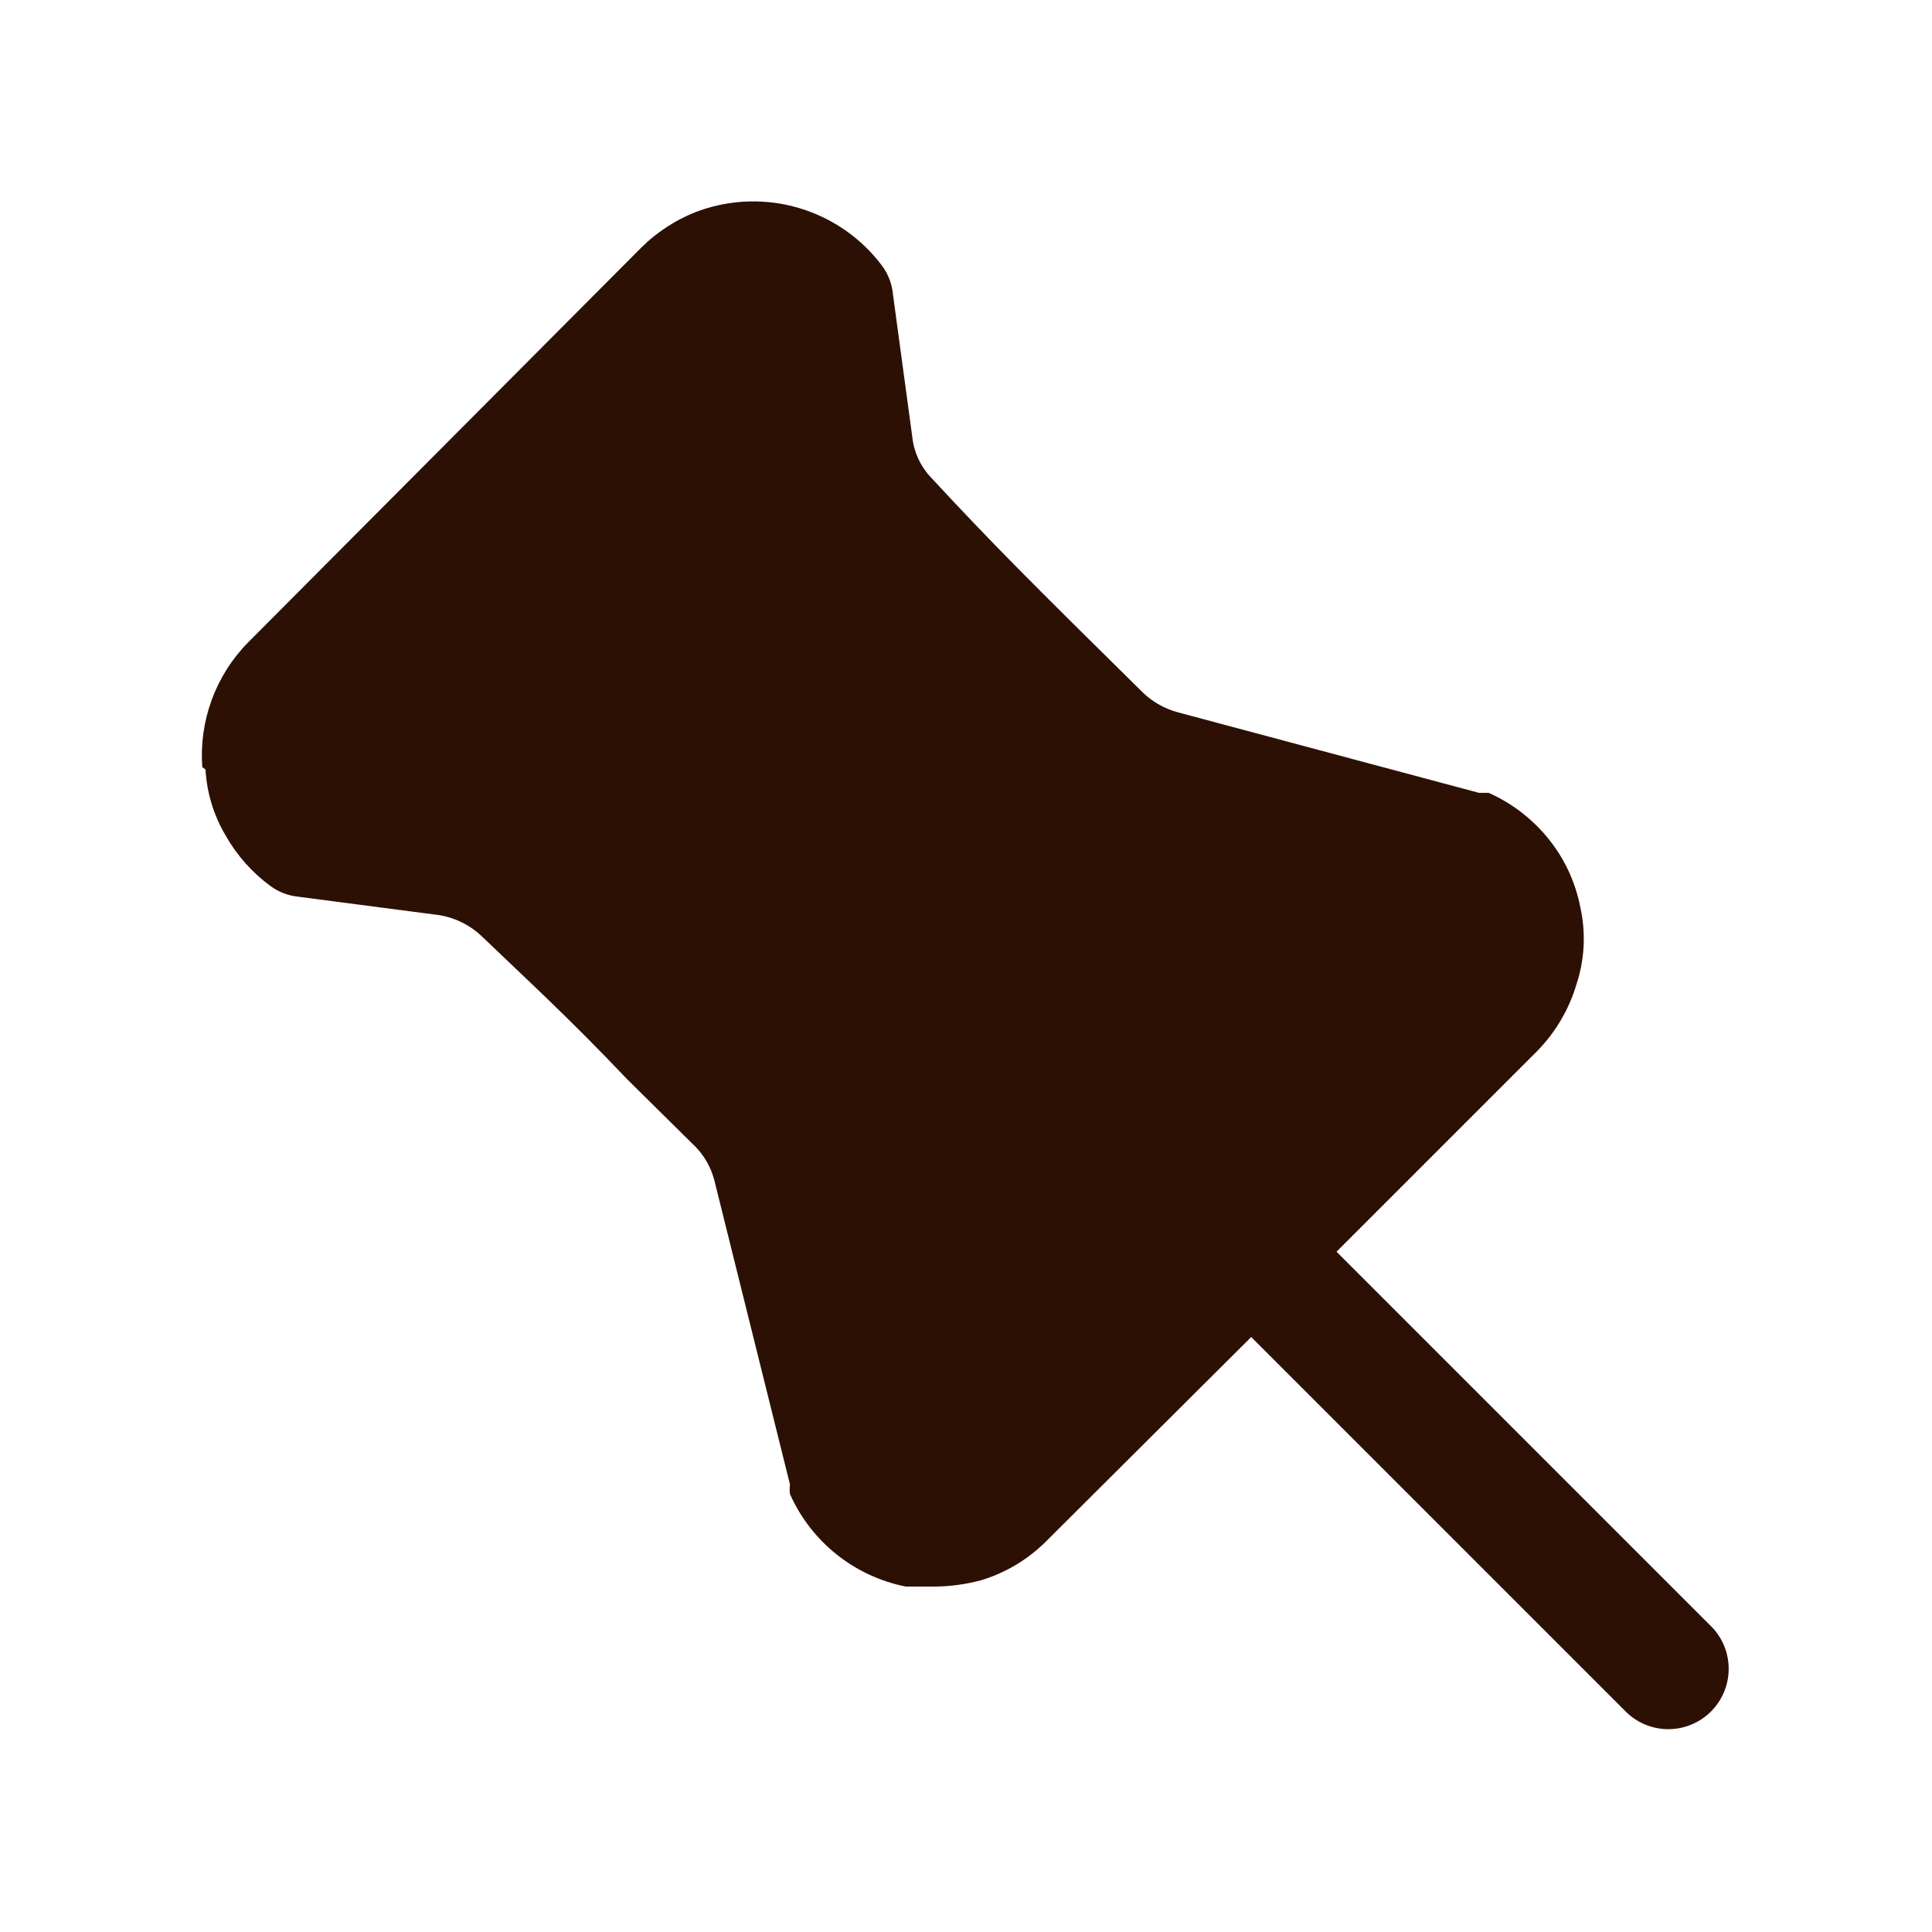 <svg width="110" height="110" viewBox="0 0 110 110" fill="none" xmlns="http://www.w3.org/2000/svg">
<g id="mage:pin-fill">
<path id="Vector" d="M11.701 43.812C11.775 45.139 12.168 46.428 12.847 47.571C13.488 48.705 14.363 49.689 15.414 50.458C15.872 50.791 16.409 50.996 16.972 51.054L25.039 52.108C25.934 52.261 26.763 52.675 27.422 53.3C29.851 55.637 32.326 57.883 35.718 61.458L39.614 65.308C40.12 65.834 40.483 66.481 40.668 67.187L44.976 84.512C44.958 84.695 44.958 84.879 44.976 85.062C45.573 86.406 46.484 87.586 47.633 88.503C48.782 89.421 50.134 90.048 51.576 90.333H53.226C54.124 90.325 55.018 90.201 55.885 89.966C57.288 89.536 58.564 88.764 59.597 87.721L71.239 76.125L92.643 97.529C93.294 98.136 94.156 98.467 95.047 98.451C95.938 98.435 96.787 98.075 97.417 97.445C98.047 96.815 98.408 95.965 98.423 95.075C98.439 94.184 98.108 93.322 97.501 92.671L76.097 71.266L87.555 59.808C88.58 58.75 89.335 57.461 89.755 56.05C90.221 54.645 90.3 53.141 89.985 51.696C89.715 50.271 89.102 48.933 88.197 47.8C87.281 46.651 86.102 45.739 84.76 45.142H84.21L67.068 40.558C66.309 40.355 65.614 39.961 65.051 39.412C58.68 33.133 56.48 30.933 52.997 27.175C52.404 26.547 52.034 25.742 51.943 24.883L50.843 16.771C50.793 16.192 50.587 15.637 50.247 15.166C49.075 13.588 47.426 12.429 45.544 11.86C43.663 11.29 41.648 11.341 39.797 12.004C38.558 12.461 37.432 13.18 36.497 14.112L14.13 36.571C13.214 37.501 12.507 38.615 12.057 39.84C11.606 41.066 11.422 42.373 11.518 43.675L11.701 43.812Z" fill="#2D1004"/>
</g>
</svg>


